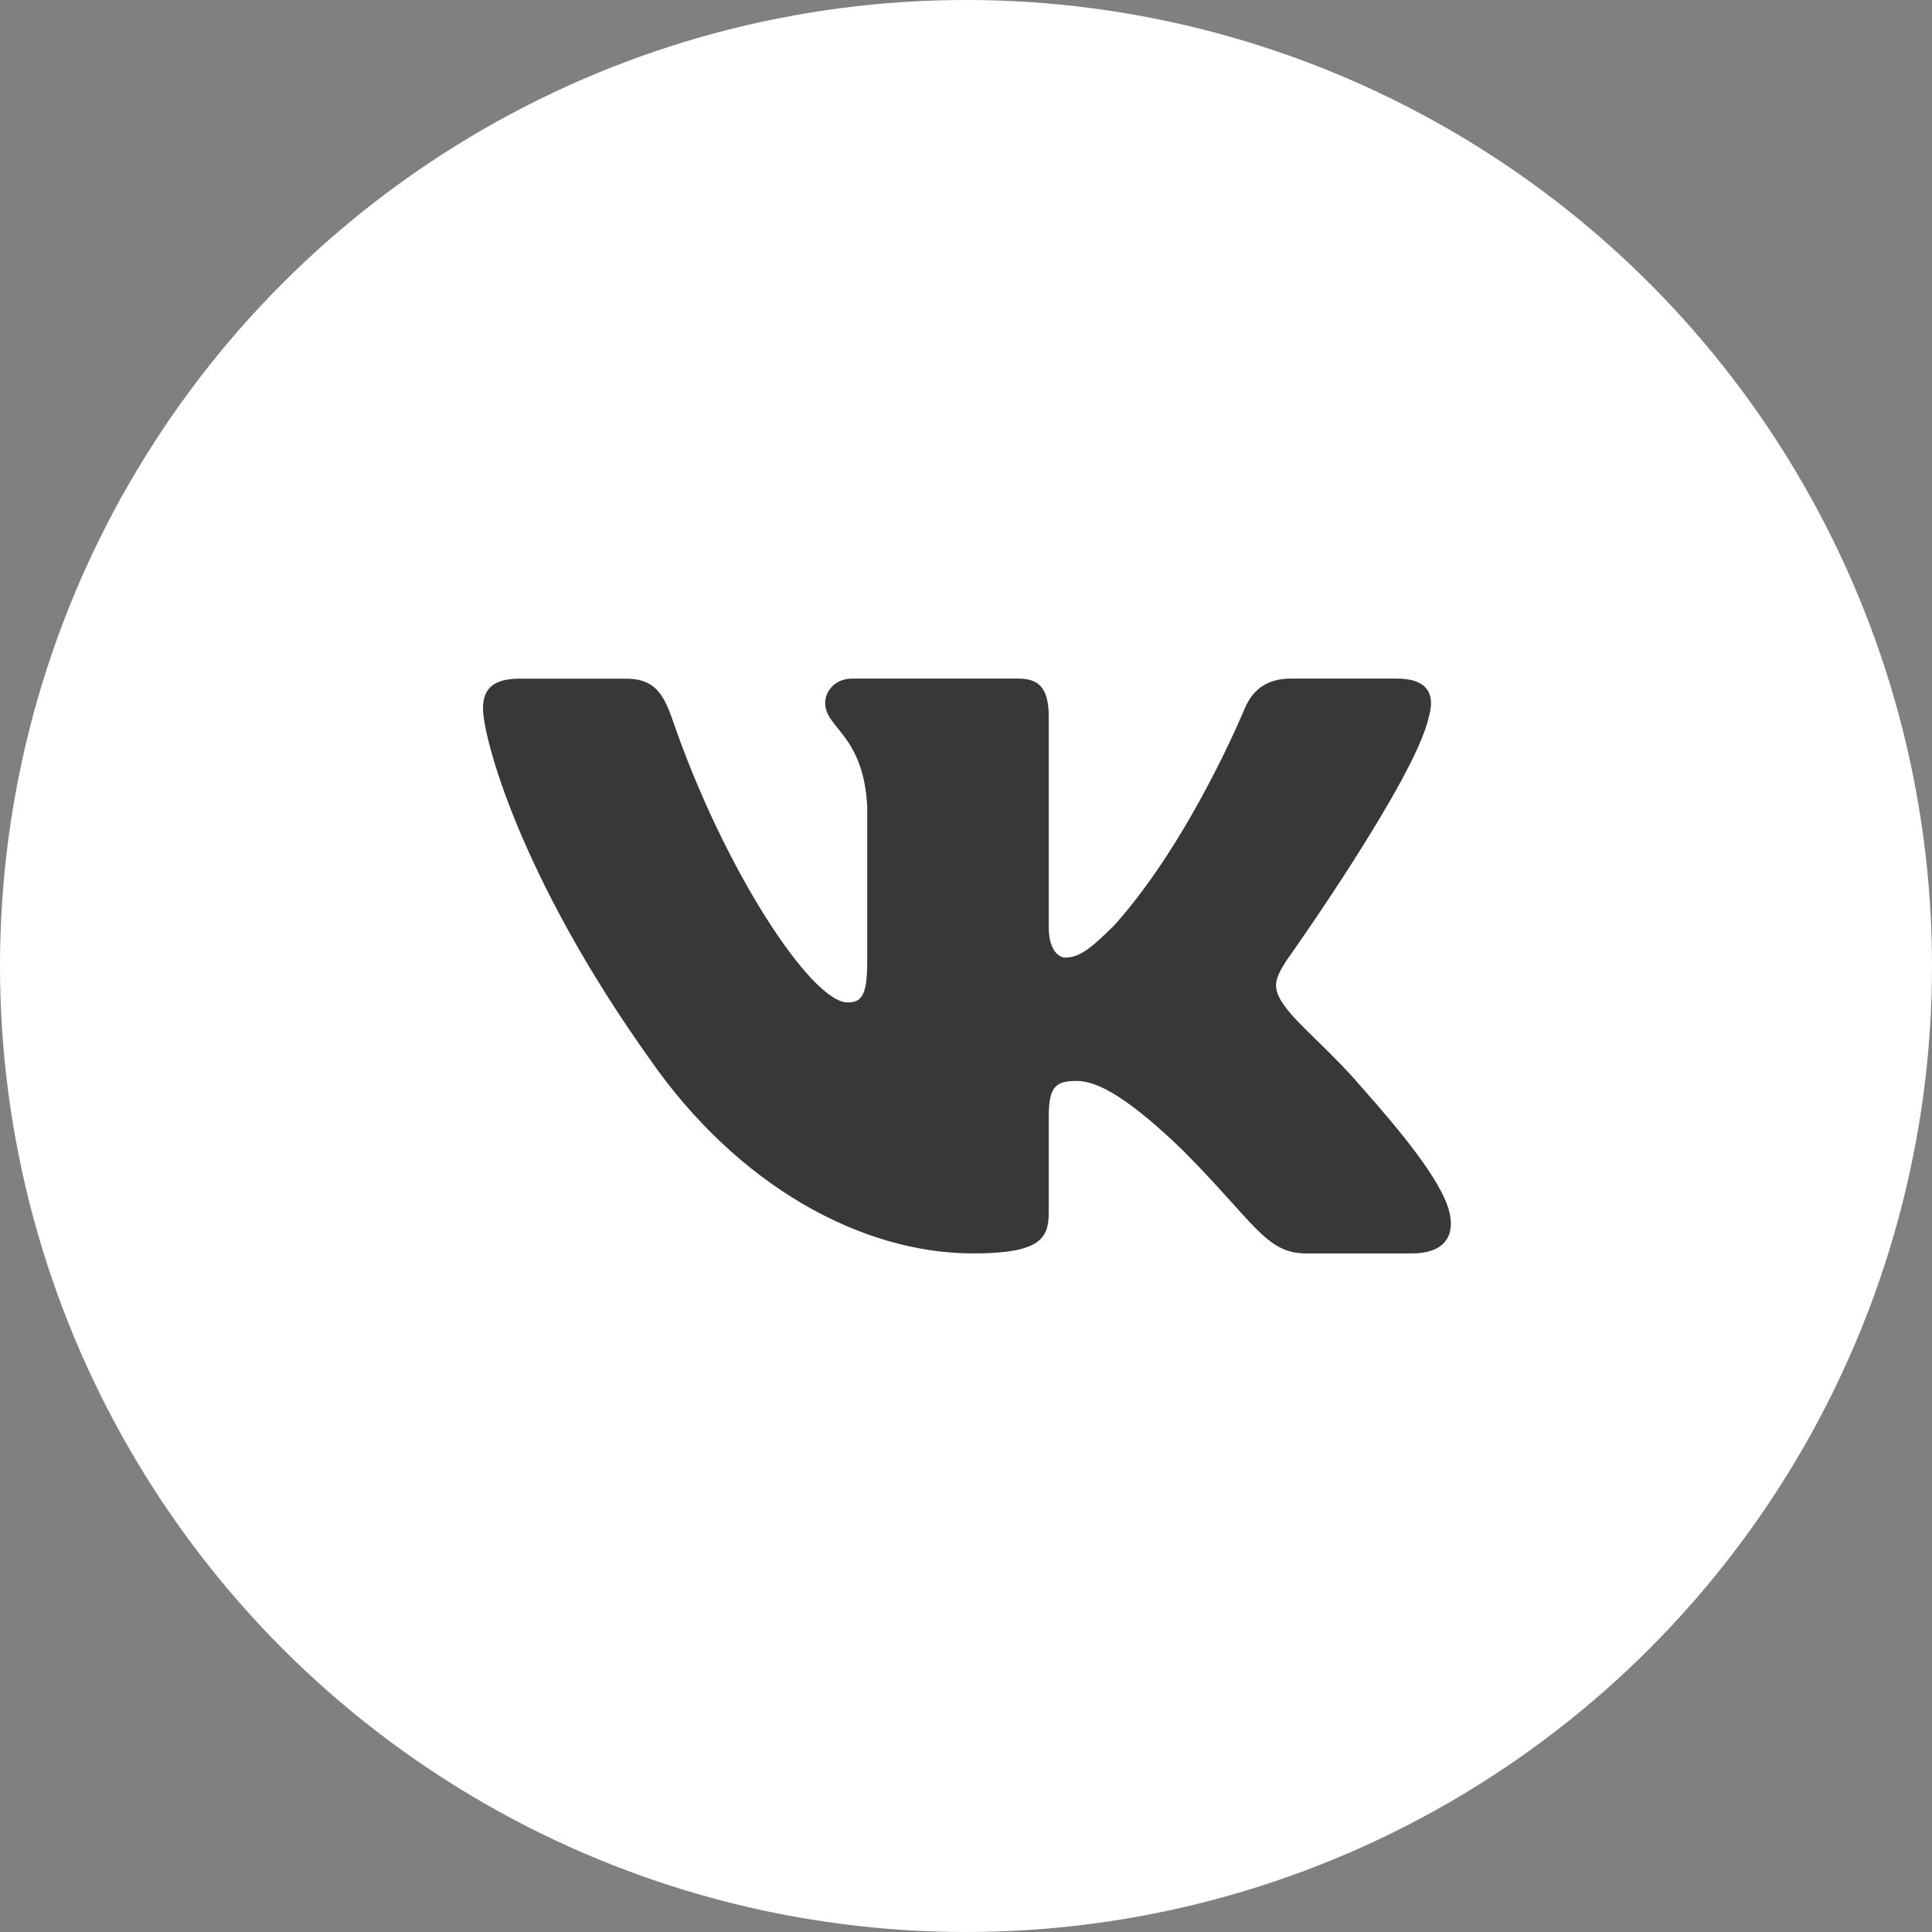 <?xml version="1.0" encoding="UTF-8"?> <svg xmlns="http://www.w3.org/2000/svg" width="30" height="30" viewBox="0 0 30 30" fill="none"><rect x="0" y="0" width="30" height="30" fill="#808080" stroke="none"/> <circle cx="15" cy="15" r="15" fill="white"></circle> <path d="M22.184 11.141C22.289 10.793 22.184 10.537 21.688 10.537H20.043C19.625 10.537 19.433 10.758 19.328 11.001C19.328 11.001 18.492 13.04 17.307 14.363C16.924 14.747 16.75 14.869 16.541 14.869C16.437 14.869 16.285 14.747 16.285 14.399V11.141C16.285 10.723 16.165 10.537 15.816 10.537H13.232C12.97 10.537 12.813 10.73 12.813 10.915C12.813 11.311 13.405 11.402 13.466 12.518V14.939C13.466 15.47 13.371 15.566 13.161 15.566C12.604 15.566 11.248 13.52 10.443 11.177C10.286 10.721 10.128 10.538 9.708 10.538H8.064C7.594 10.538 7.5 10.759 7.5 11.002C7.5 11.438 8.057 13.598 10.096 16.455C11.455 18.406 13.368 19.463 15.111 19.463C16.156 19.463 16.285 19.229 16.285 18.824V17.349C16.285 16.88 16.384 16.785 16.715 16.785C16.958 16.785 17.377 16.908 18.352 17.848C19.467 18.962 19.651 19.463 20.278 19.463H21.922C22.391 19.463 22.626 19.228 22.491 18.764C22.343 18.303 21.811 17.632 21.104 16.838C20.72 16.385 20.146 15.897 19.972 15.653C19.728 15.339 19.799 15.2 19.972 14.921C19.973 14.922 21.976 12.101 22.184 11.141Z" fill="#38383A"></path> </svg> 